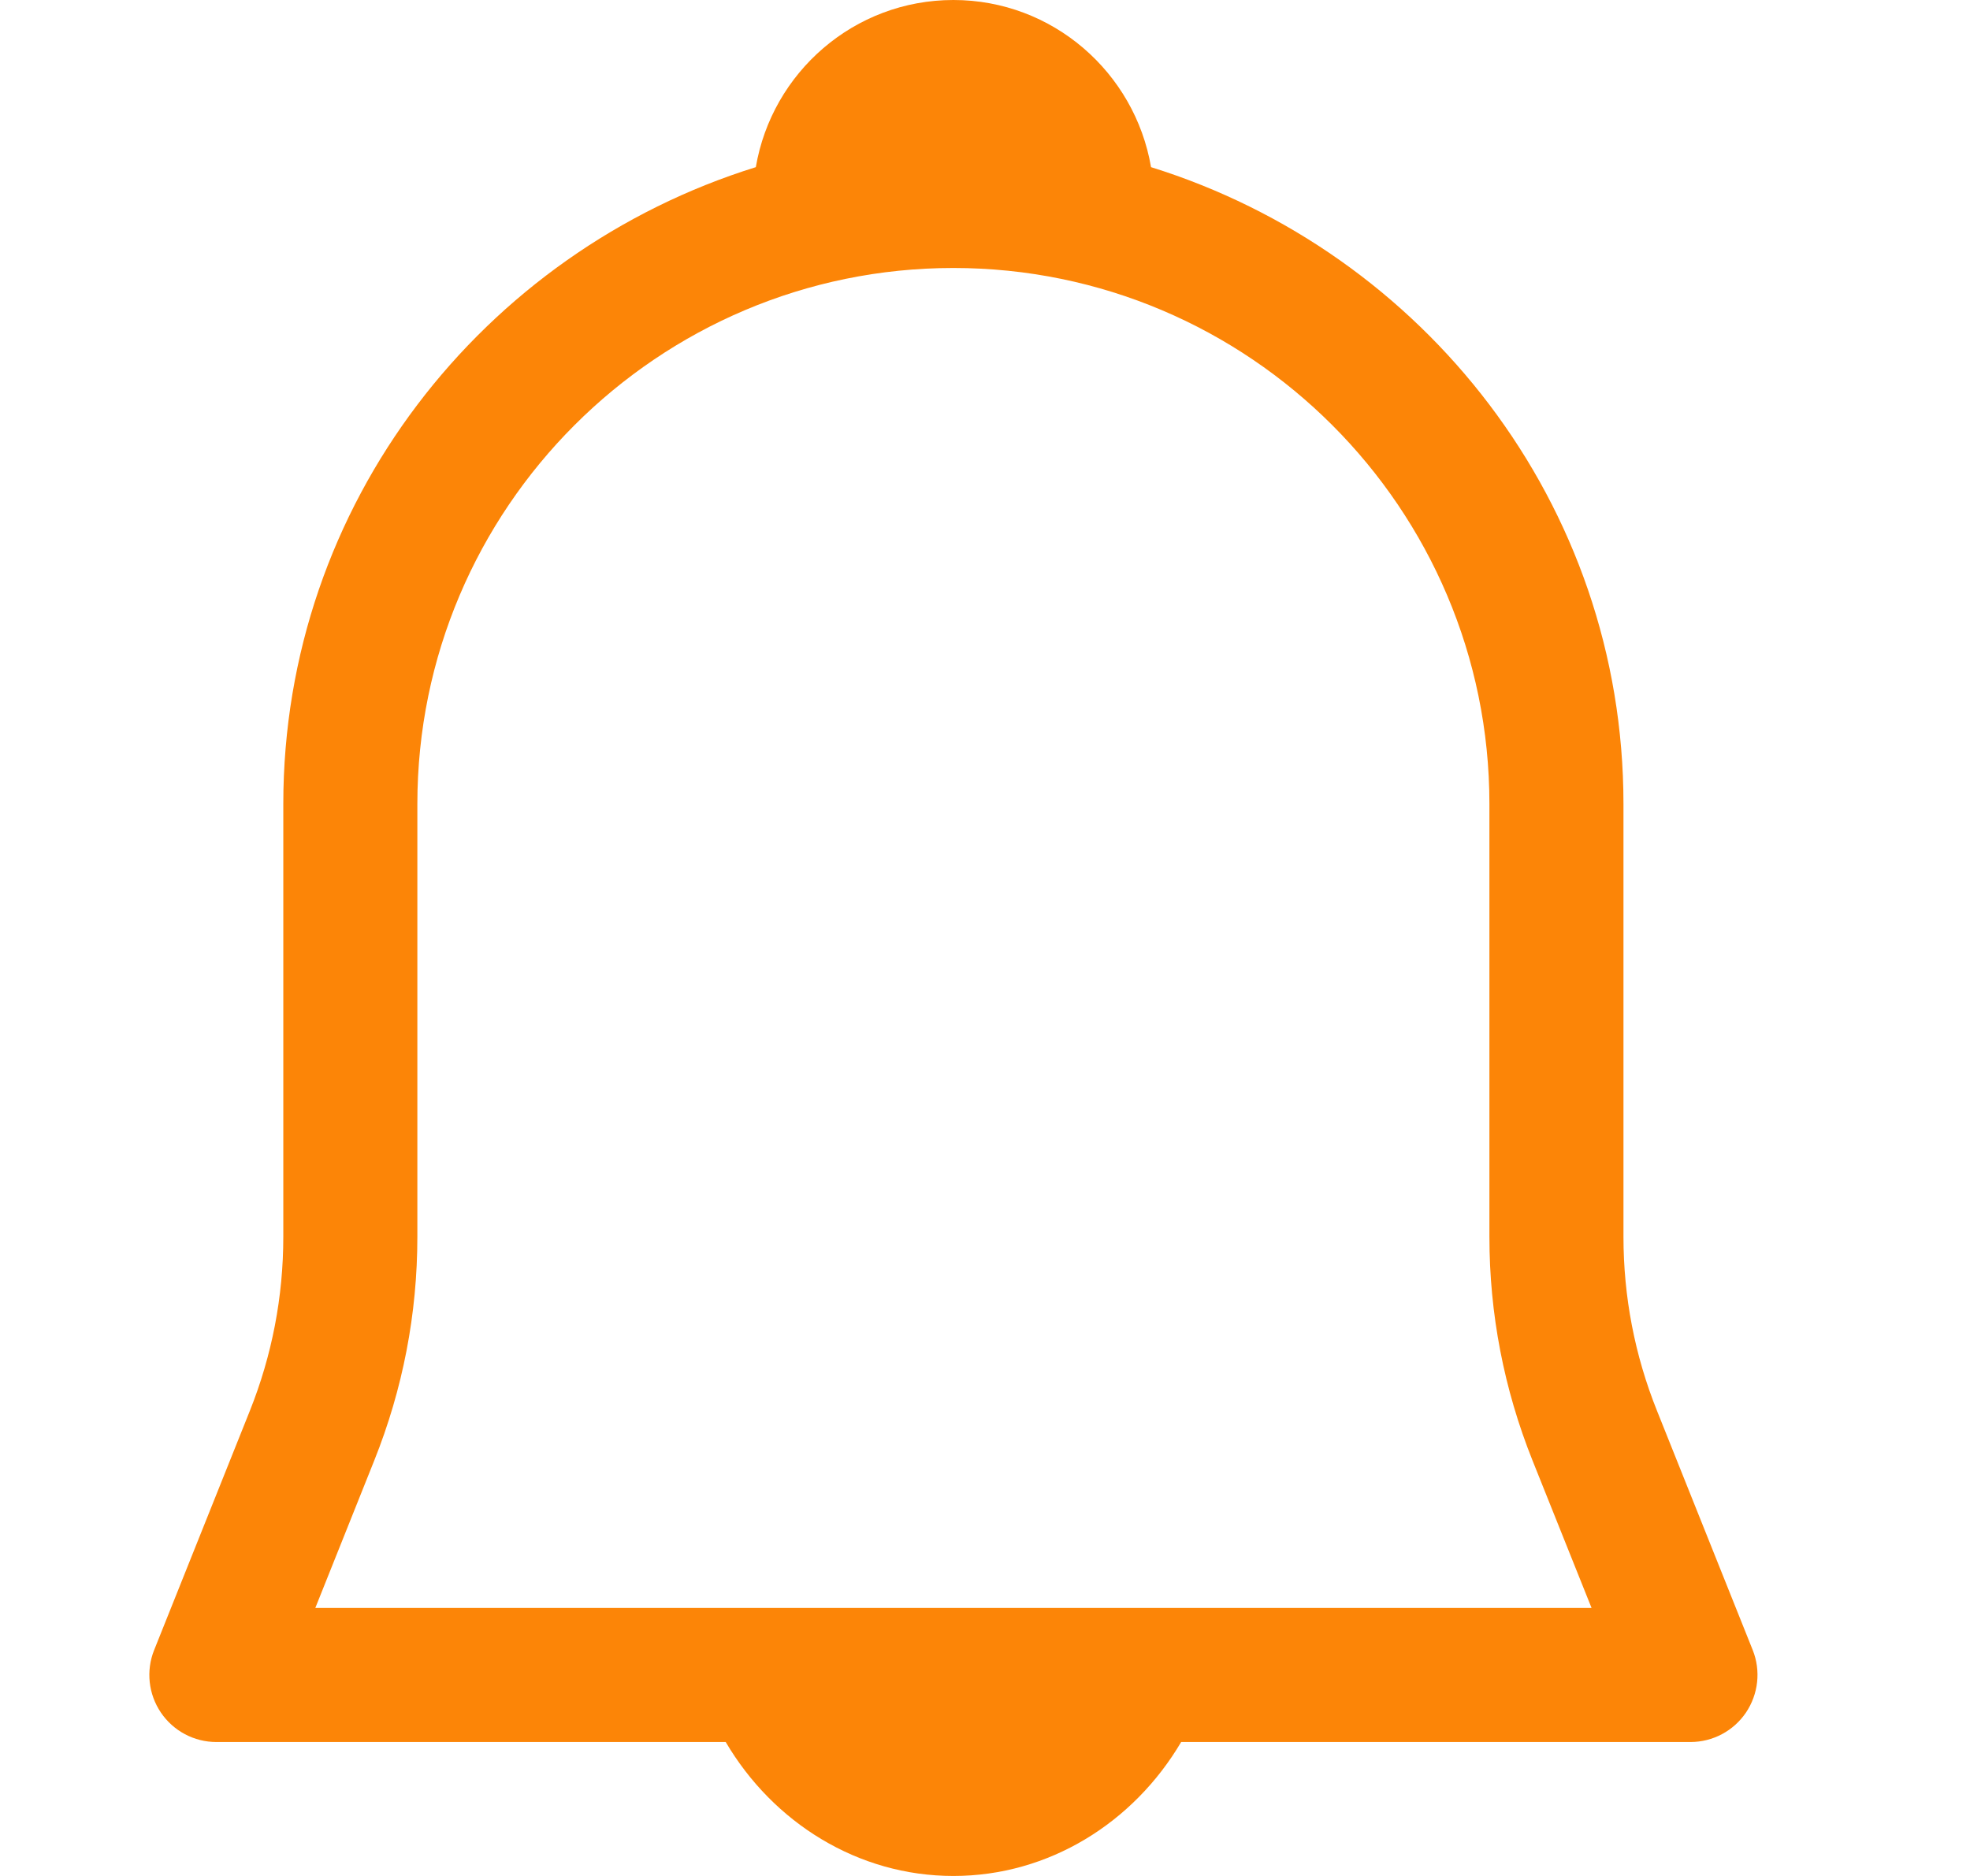 <svg width="21" height="20" viewBox="0 0 21 20" fill="none" xmlns="http://www.w3.org/2000/svg">
<g clip-path="url(#clip0_278:2195)">
<path d="M18.684 17.592L17.664 15.042C17.426 14.449 17.306 13.824 17.306 13.185V8.571C17.306 5.371 15.176 2.687 12.27 1.782C12.097 0.772 11.221 0 10.163 0C9.105 0 8.229 0.772 8.057 1.782C5.15 2.687 3.02 5.371 3.02 8.571V13.185C3.02 13.824 2.9 14.449 2.663 15.042L1.643 17.592C1.555 17.812 1.582 18.061 1.715 18.258C1.848 18.454 2.069 18.572 2.306 18.572H7.736C8.242 19.432 9.146 20 10.163 20C11.181 20 12.084 19.432 12.591 18.572H18.02C18.258 18.572 18.479 18.454 18.612 18.258C18.744 18.061 18.772 17.812 18.684 17.592ZM3.361 17.143L3.989 15.572C4.294 14.81 4.449 14.007 4.449 13.185V8.571C4.449 5.42 7.012 2.857 10.163 2.857C13.314 2.857 15.877 5.42 15.877 8.571V13.185C15.877 14.007 16.032 14.81 16.337 15.572L16.966 17.143H3.361Z" fill="#FC8507"/>
</g>
<defs>
<clipPath id="clip0_278:2195">
<rect width="20" height="20" fill="white" transform="translate(0.162)"/>
</clipPath>
</defs>
</svg>
